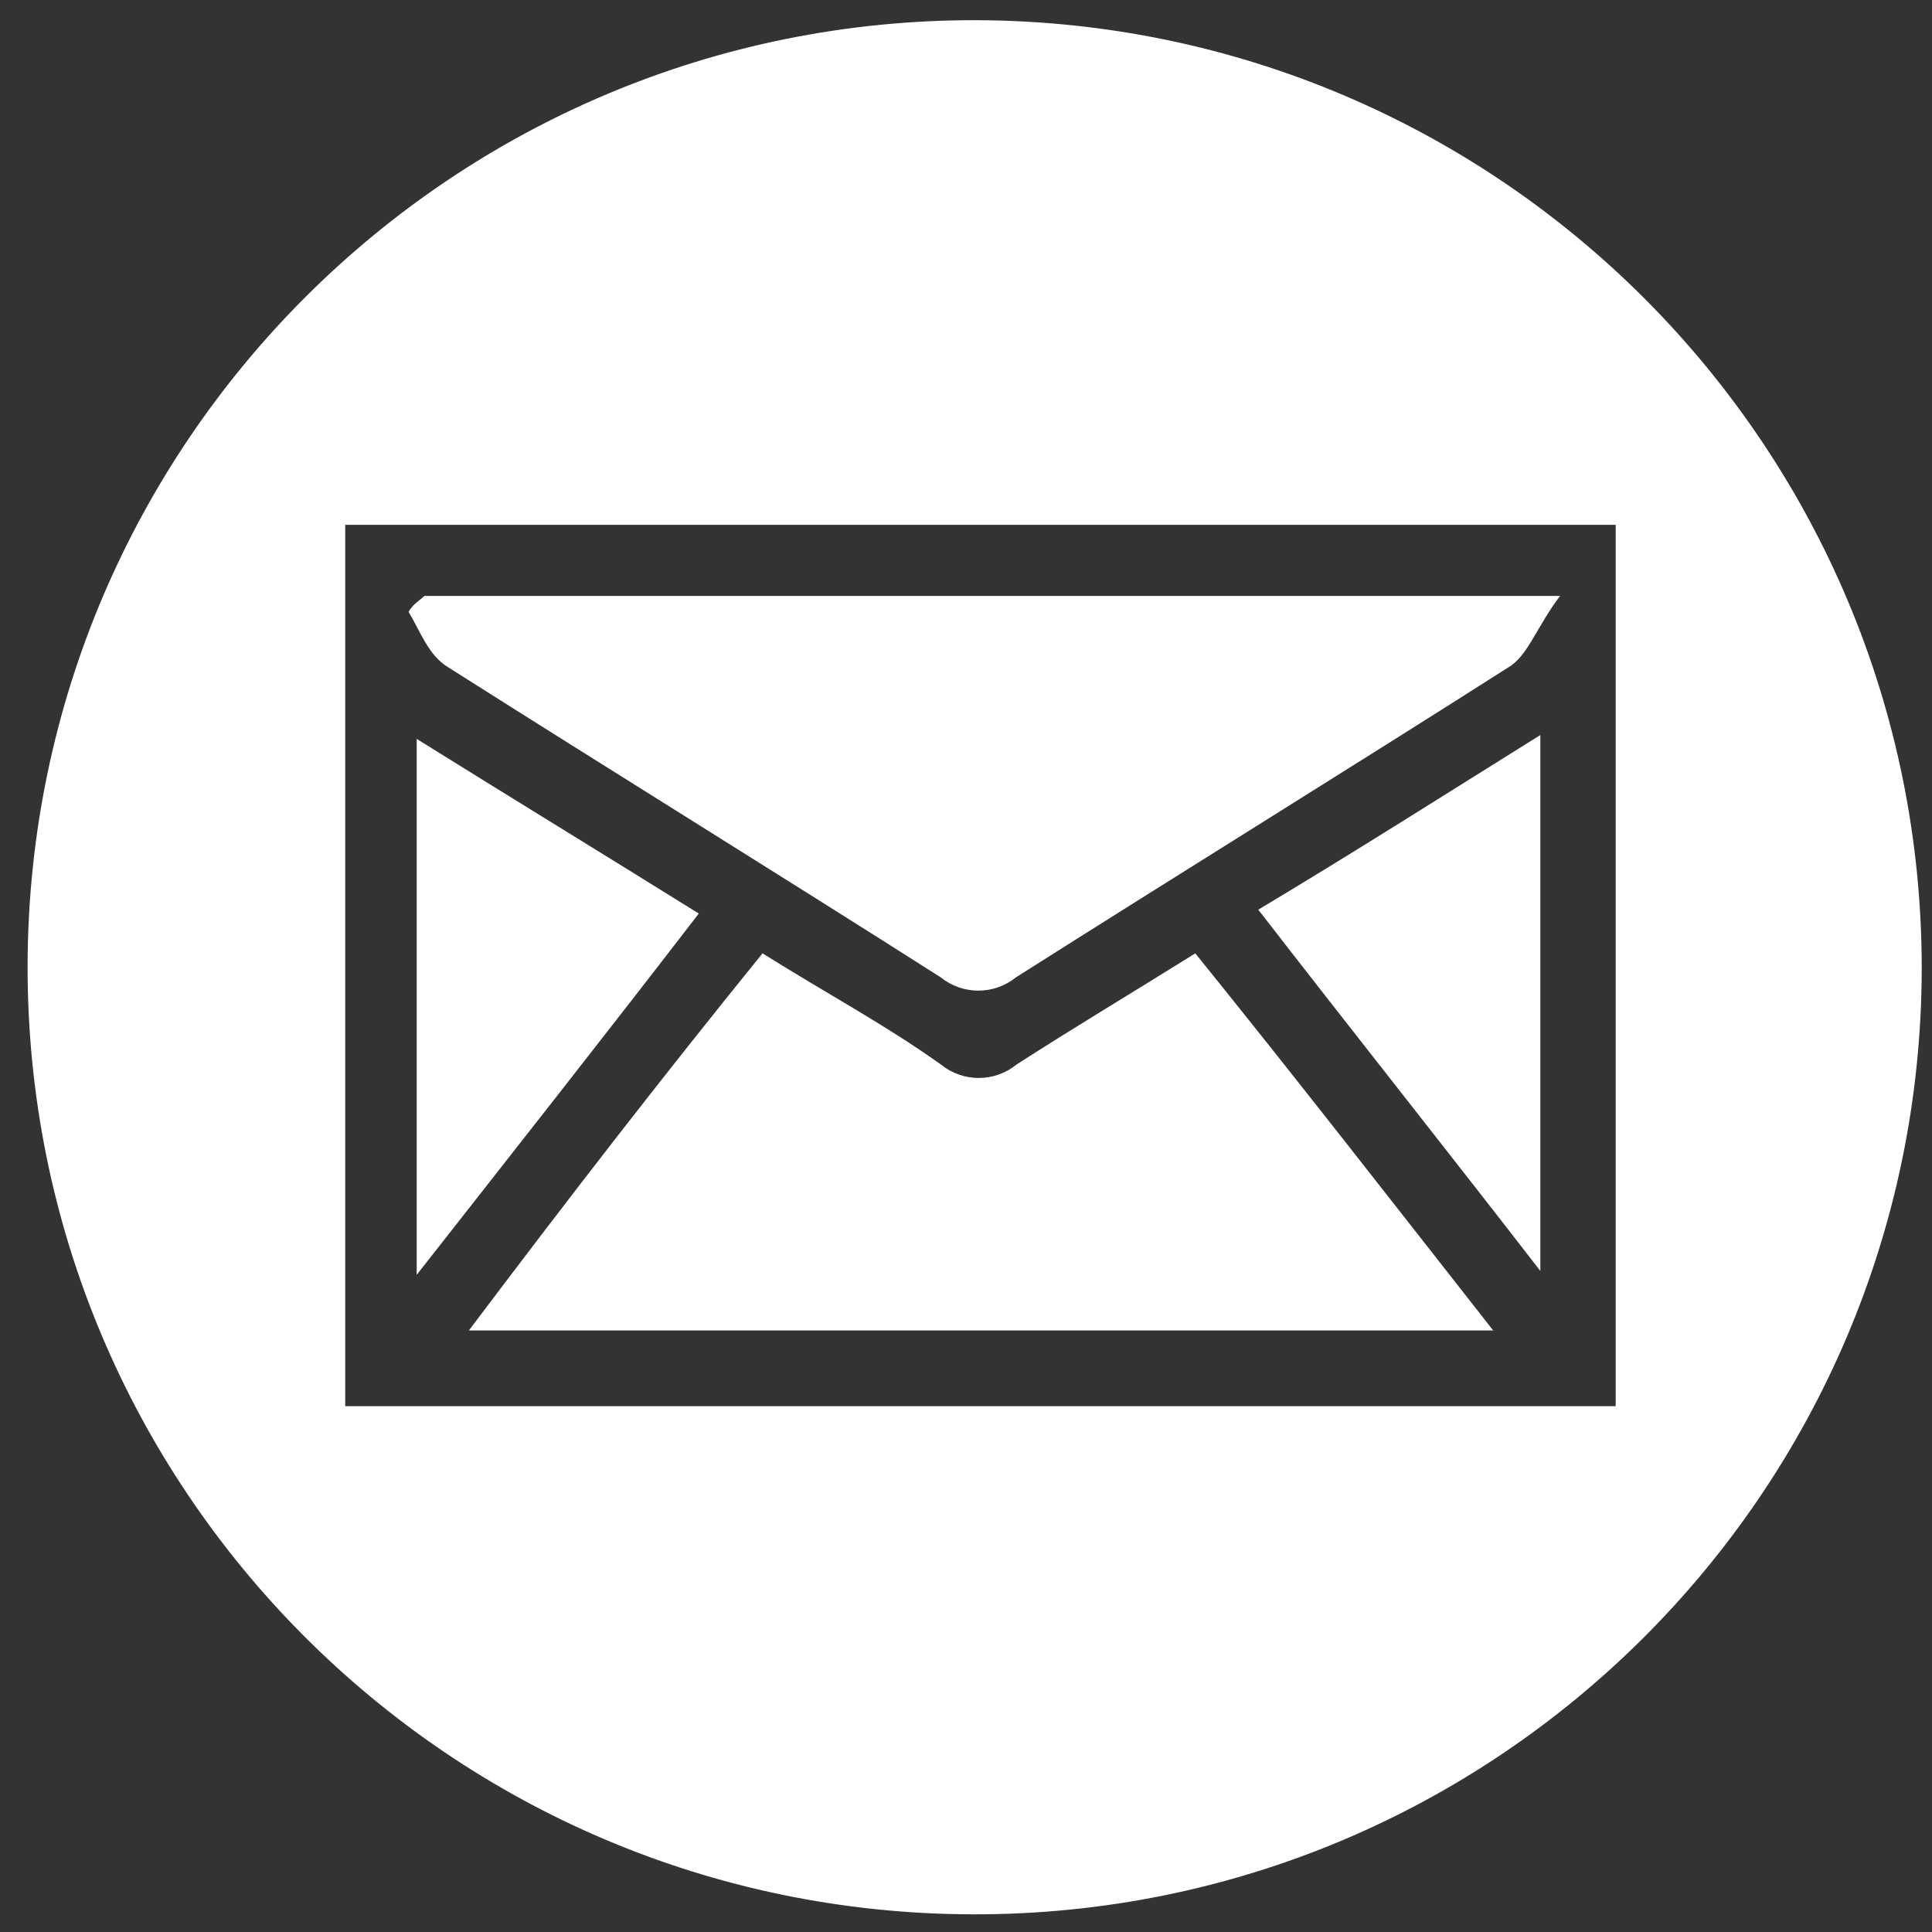<?xml version="1.0" encoding="utf-8"?>
<!-- Generator: Adobe Illustrator 27.0.0, SVG Export Plug-In . SVG Version: 6.00 Build 0)  -->
<svg version="1.1" xmlns="http://www.w3.org/2000/svg" xmlns:xlink="http://www.w3.org/1999/xlink" x="0px" y="0px"
	 viewBox="0 0 500 500" style="enable-background:new 0 0 500 500;" xml:space="preserve">
<rect x="0" y="0" width="500" height="500" fill="#333333" stroke="none"/>
<style type="text/css">
	.st0{fill:#FFFFFF;}
</style>
<g id="Layer_1">
	<g id="email" transform="translate(1123.042 746.226)">
		<path id="Path_65" class="st0" d="M-1015.2-555v138.7c25.8-32.9,49.3-62.7,73-93.5C-966.9-525.2-990.5-539.6-1015.2-555z"/>
		<path id="Path_66" class="st0" d="M-860-470.7c-5.7,4.6-13.8,4.6-19.5,0c-14.4-10.3-29.8-18.5-46.2-28.8
			c-25.8,31.8-50.4,63.6-76,97.6h265.1c-26.7-34-51.4-65.8-77.1-97.6C-830.2-489.2-845.6-480-860-470.7z"/>
		<path id="Path_67" class="st0" d="M-724.4-417.3V-556c-24.7,15.4-47.3,29.8-73,45.2C-772.7-478.9-749-449.1-724.4-417.3z"/>
		<path id="Path_68" class="st0" d="M-1007-573.5c42.1,26.7,85.3,53.4,127.4,80.2c5.7,4.6,13.8,4.6,19.5,0
			c42.1-26.7,85.3-53.4,127.4-80.2c5.1-3,7.2-10.3,13.4-18.5h-293.9c-1,1-3,2.1-4.1,4.1C-1014.2-582.7-1012.1-576.5-1007-573.5z"/>
		<path id="Path_69" class="st0" d="M-870.3-741c-135.4-0.3-245.3,109.2-245.6,244.6s109.2,245.3,244.6,245.6
			C-736-250.5-626-360-625.7-495.4C-625.6-630.7-735-740.5-870.3-741z M-704.9-382.3h-328.8v-228.1h328.8L-704.9-382.3z"/>
	</g>
</g>
<g id="Layer_2">
</g>
</svg>

